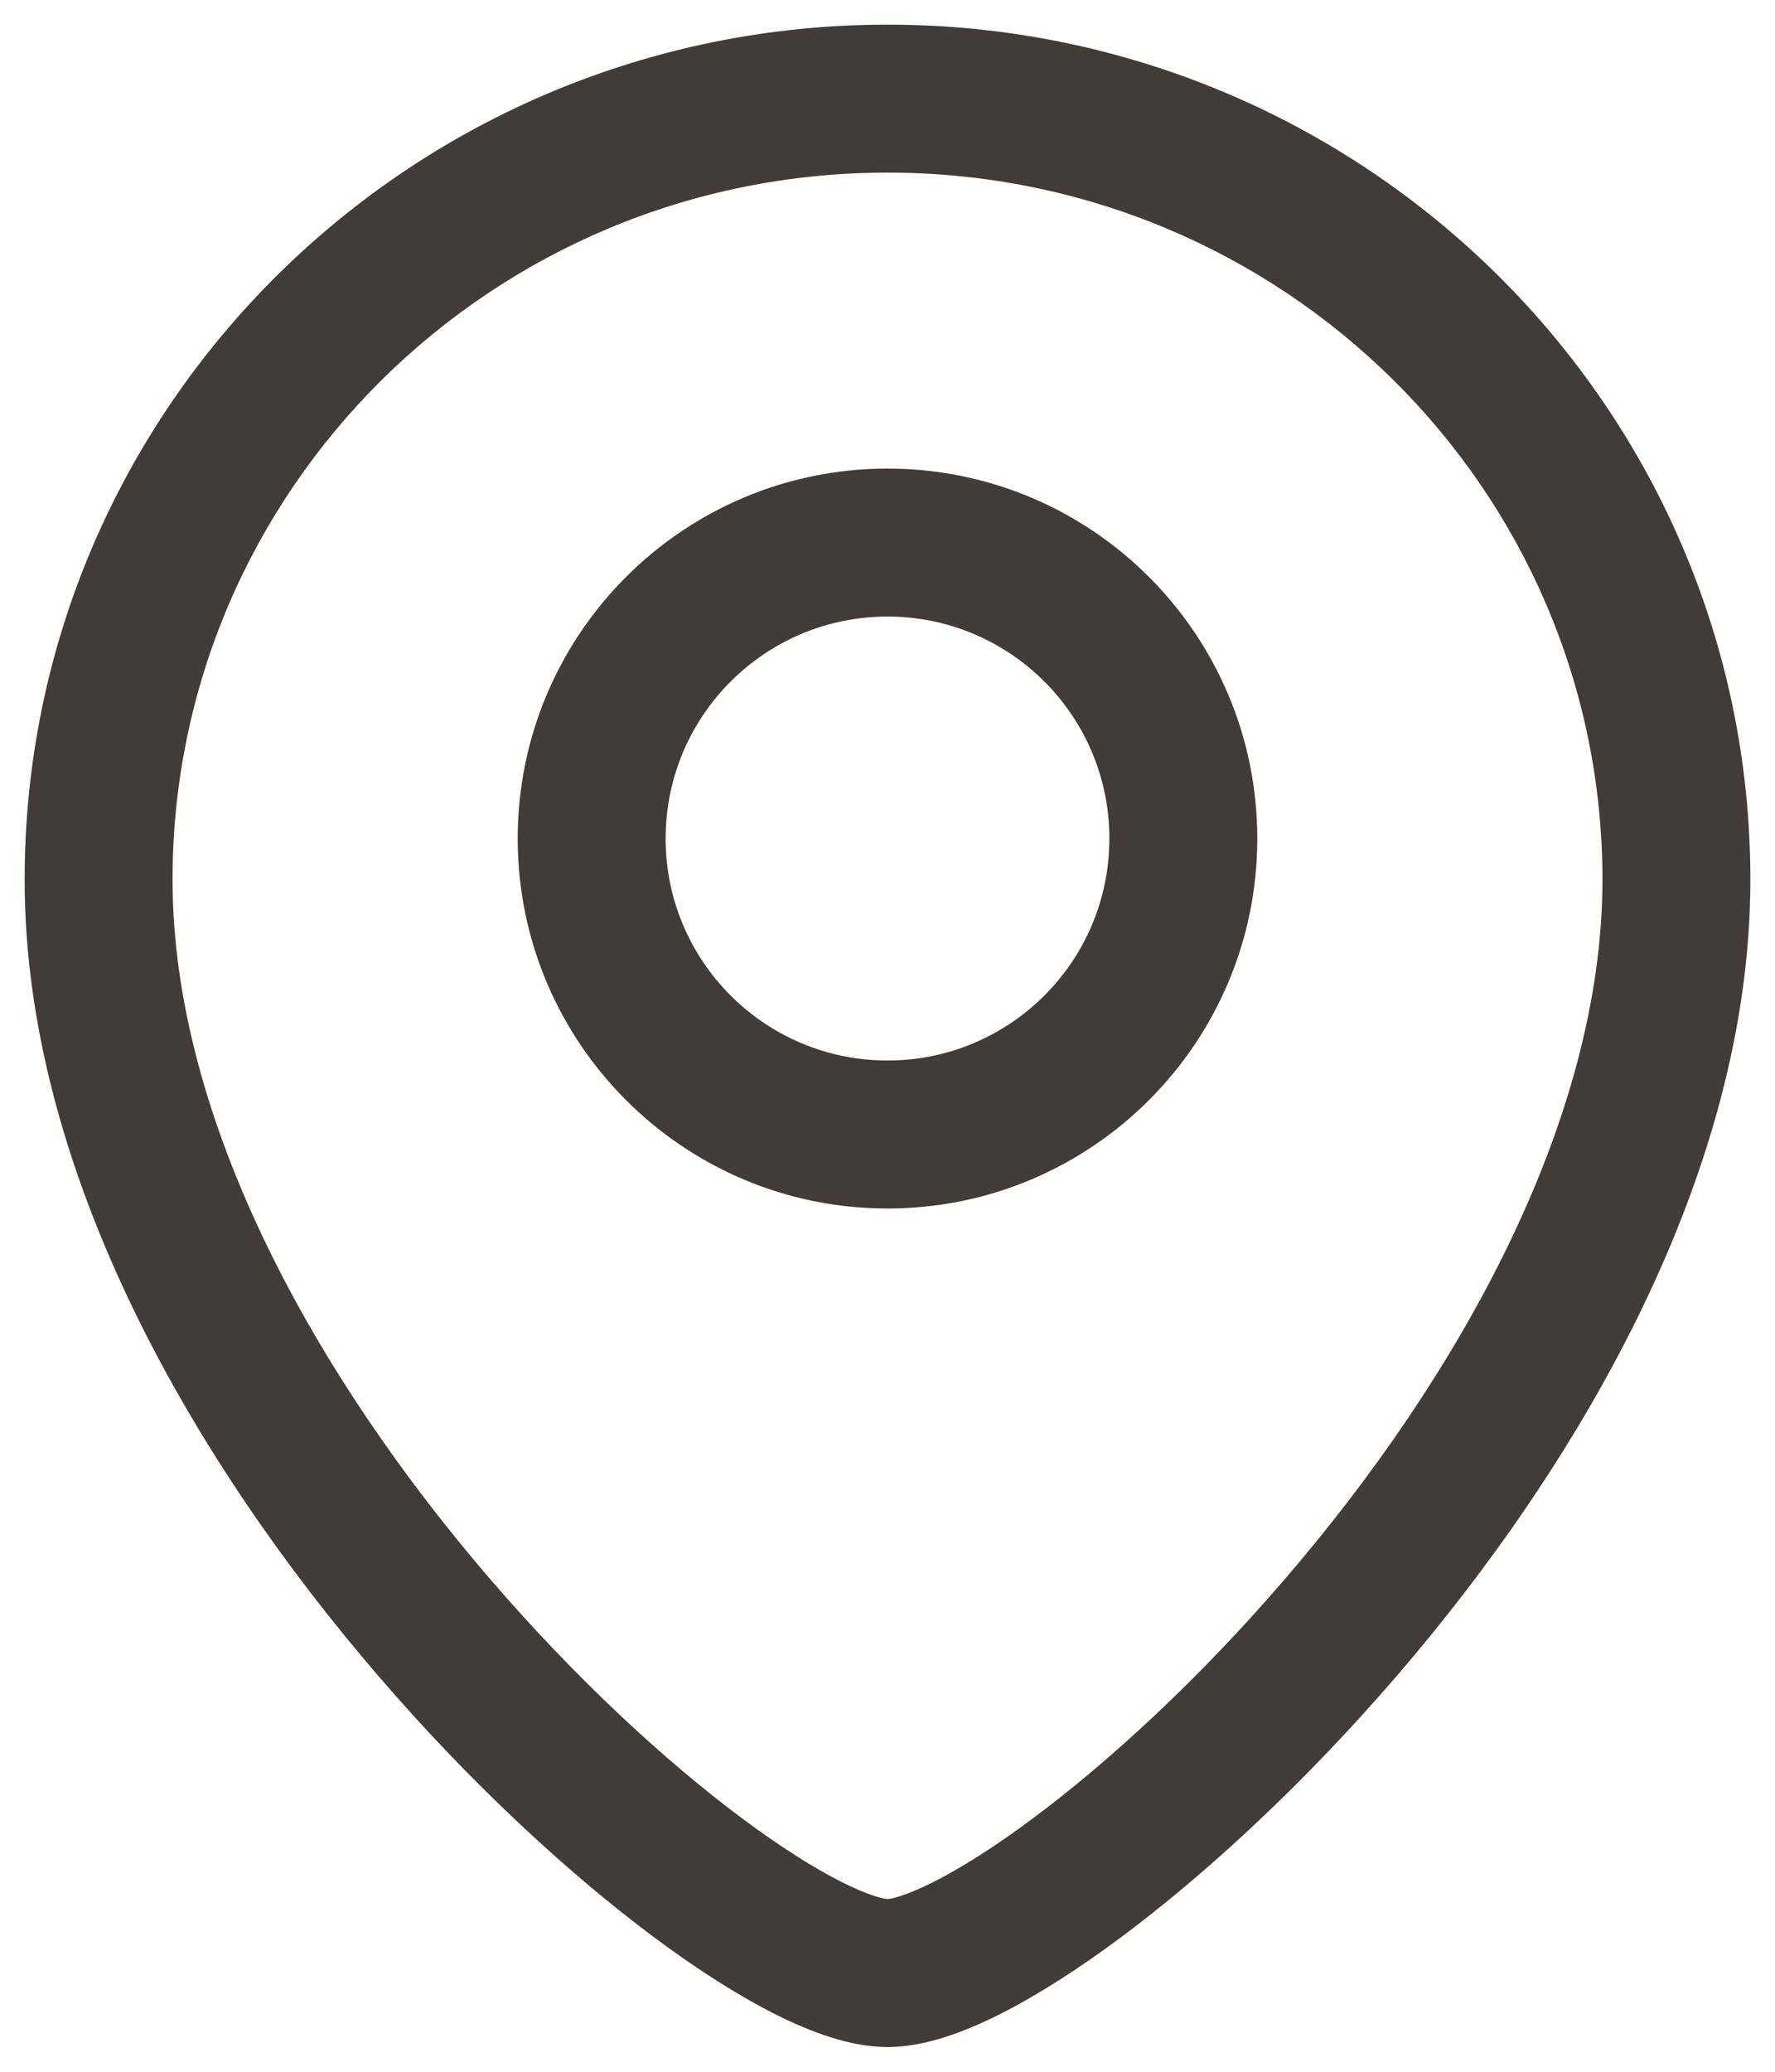 <svg width="24" height="28" viewBox="0 0 24 28" fill="none" xmlns="http://www.w3.org/2000/svg">
<g id="Location">
<path id="Ellipse 41 (Stroke)" fill-rule="evenodd" clip-rule="evenodd" d="M12 2.333C6.652 2.333 2.333 6.621 2.333 11.889C2.333 15.15 4.282 18.616 6.625 21.339C7.782 22.684 8.995 23.801 10.031 24.573C10.55 24.96 11.008 25.248 11.379 25.435C11.564 25.528 11.715 25.59 11.831 25.627C11.941 25.662 11.994 25.666 12 25.666C12 25.666 12.001 25.666 12 25.666C12 25.666 12 25.666 12.001 25.666C12.007 25.666 12.059 25.662 12.169 25.627C12.285 25.59 12.436 25.528 12.621 25.435C12.992 25.248 13.45 24.96 13.969 24.573C15.005 23.801 16.219 22.684 17.375 21.339C19.718 18.616 21.667 15.15 21.667 11.889C21.667 6.621 17.349 2.333 12 2.333ZM0.333 11.889C0.333 5.497 5.567 0.333 12 0.333C18.434 0.333 23.667 5.497 23.667 11.889C23.667 15.864 21.349 19.788 18.892 22.643C17.648 24.089 16.328 25.309 15.165 26.177C14.583 26.61 14.025 26.967 13.521 27.221C13.048 27.459 12.508 27.666 12 27.666C11.492 27.666 10.952 27.459 10.479 27.221C9.975 26.967 9.417 26.61 8.836 26.177C7.672 25.309 6.352 24.089 5.109 22.643C2.652 19.788 0.333 15.864 0.333 11.889Z" fill="#423B38"/>
<path id="Ellipse 33 (Stroke)" fill-rule="evenodd" clip-rule="evenodd" d="M12 8.333C13.657 8.333 15 9.676 15 11.333C15 12.99 13.657 14.333 12 14.333C10.343 14.333 9 12.99 9 11.333C9 9.676 10.343 8.333 12 8.333ZM17 11.333C17 8.572 14.761 6.333 12 6.333C9.239 6.333 7 8.572 7 11.333C7 14.094 9.239 16.333 12 16.333C14.761 16.333 17 14.094 17 11.333Z" fill="#423B38"/>
</g>
</svg>
